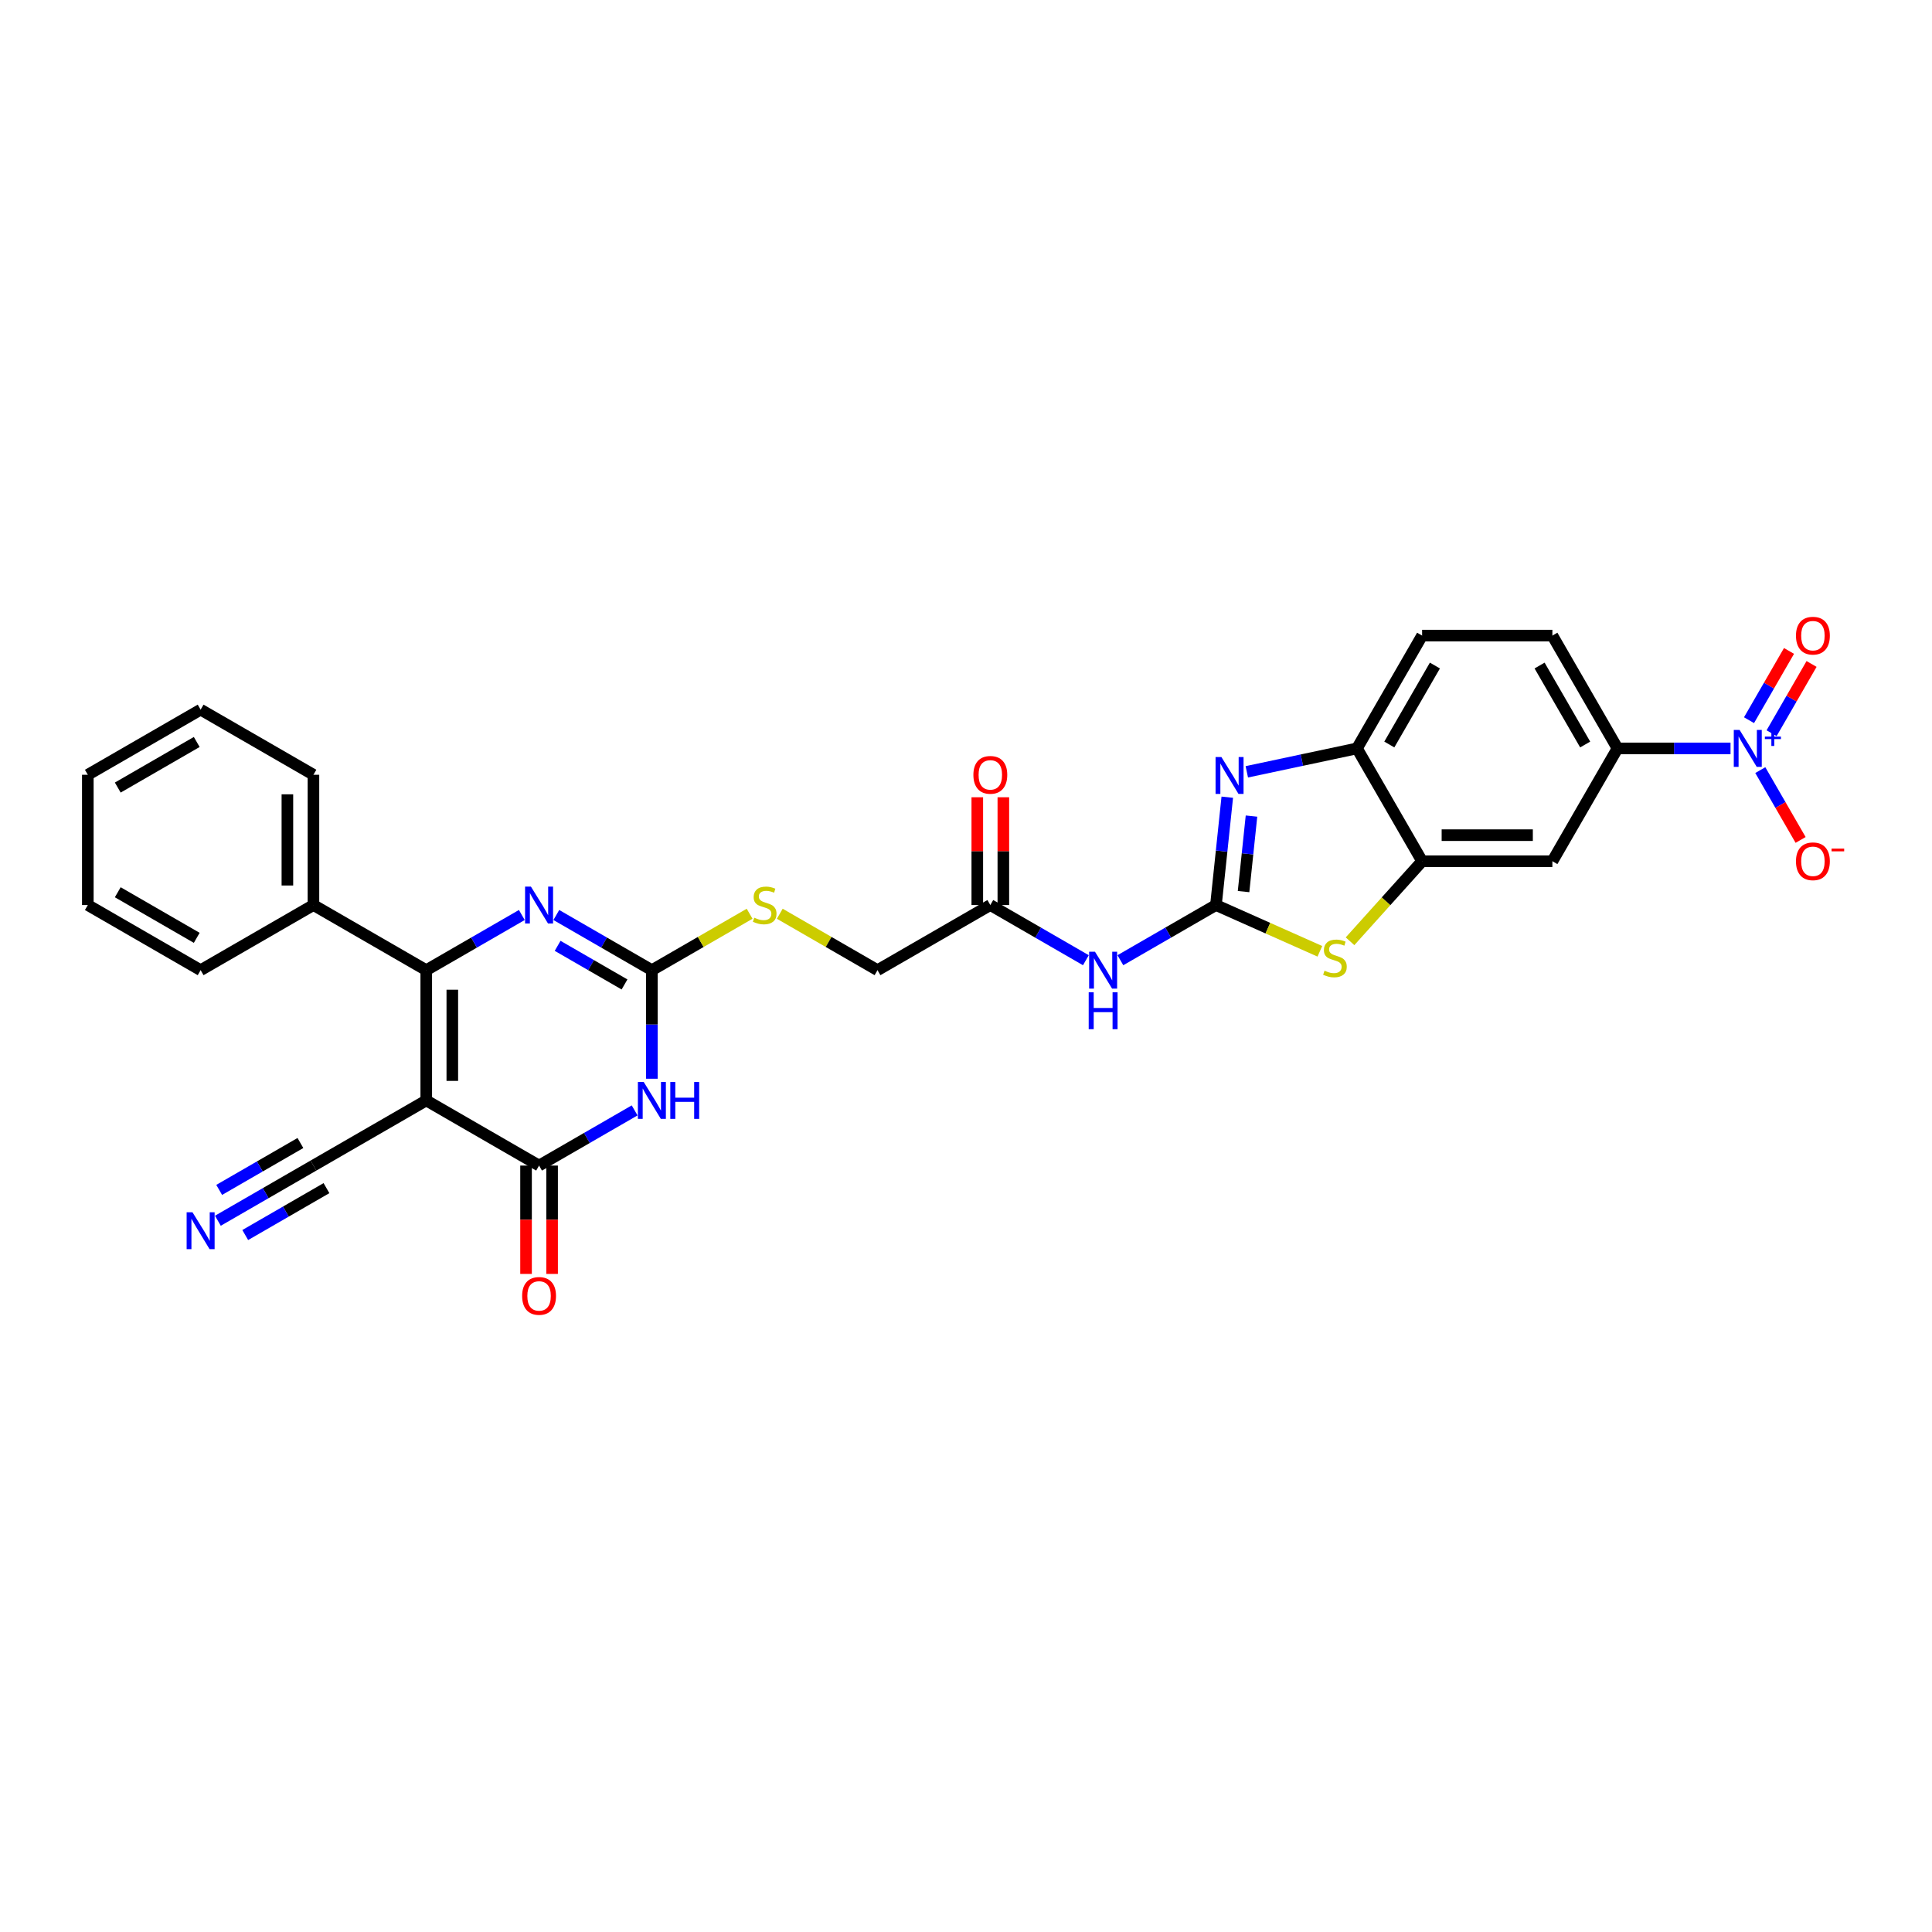 <?xml version='1.0' encoding='iso-8859-1'?>
<svg version='1.1' baseProfile='full'
              xmlns='http://www.w3.org/2000/svg'
                      xmlns:rdkit='http://www.rdkit.org/xml'
                      xmlns:xlink='http://www.w3.org/1999/xlink'
                  xml:space='preserve'
width='1000px' height='1000px' viewBox='0 0 1000 1000'>
<!-- END OF HEADER -->
<rect style='opacity:1.0;fill:#FFFFFF;stroke:none' width='1000' height='1000' x='0' y='0'> </rect>
<path class='bond-1' d='M 220.63,569.584 L 220.63,502.16' style='fill:none;fill-rule:evenodd;stroke:#000000;stroke-width:6px;stroke-linecap:butt;stroke-linejoin:miter;stroke-opacity:1' />
<path class='bond-1' d='M 234.115,559.471 L 234.115,512.273' style='fill:none;fill-rule:evenodd;stroke:#000000;stroke-width:6px;stroke-linecap:butt;stroke-linejoin:miter;stroke-opacity:1' />
<path class='bond-3' d='M 220.63,569.584 L 279.021,603.297' style='fill:none;fill-rule:evenodd;stroke:#000000;stroke-width:6px;stroke-linecap:butt;stroke-linejoin:miter;stroke-opacity:1' />
<path class='bond-12' d='M 220.63,569.584 L 162.238,603.297' style='fill:none;fill-rule:evenodd;stroke:#000000;stroke-width:6px;stroke-linecap:butt;stroke-linejoin:miter;stroke-opacity:1' />
<path class='bond-0' d='M 629.371,468.447 L 604.639,482.726' style='fill:none;fill-rule:evenodd;stroke:#000000;stroke-width:6px;stroke-linecap:butt;stroke-linejoin:miter;stroke-opacity:1' />
<path class='bond-0' d='M 604.639,482.726 L 579.907,497.006' style='fill:none;fill-rule:evenodd;stroke:#0000FF;stroke-width:6px;stroke-linecap:butt;stroke-linejoin:miter;stroke-opacity:1' />
<path class='bond-6' d='M 629.371,468.447 L 632.305,440.536' style='fill:none;fill-rule:evenodd;stroke:#000000;stroke-width:6px;stroke-linecap:butt;stroke-linejoin:miter;stroke-opacity:1' />
<path class='bond-6' d='M 632.305,440.536 L 635.238,412.625' style='fill:none;fill-rule:evenodd;stroke:#0000FF;stroke-width:6px;stroke-linecap:butt;stroke-linejoin:miter;stroke-opacity:1' />
<path class='bond-6' d='M 643.662,461.483 L 645.716,441.945' style='fill:none;fill-rule:evenodd;stroke:#000000;stroke-width:6px;stroke-linecap:butt;stroke-linejoin:miter;stroke-opacity:1' />
<path class='bond-6' d='M 645.716,441.945 L 647.769,422.408' style='fill:none;fill-rule:evenodd;stroke:#0000FF;stroke-width:6px;stroke-linecap:butt;stroke-linejoin:miter;stroke-opacity:1' />
<path class='bond-8' d='M 629.371,468.447 L 656.265,480.421' style='fill:none;fill-rule:evenodd;stroke:#000000;stroke-width:6px;stroke-linecap:butt;stroke-linejoin:miter;stroke-opacity:1' />
<path class='bond-8' d='M 656.265,480.421 L 683.159,492.395' style='fill:none;fill-rule:evenodd;stroke:#CCCC00;stroke-width:6px;stroke-linecap:butt;stroke-linejoin:miter;stroke-opacity:1' />
<path class='bond-4' d='M 220.63,502.16 L 245.362,487.88' style='fill:none;fill-rule:evenodd;stroke:#000000;stroke-width:6px;stroke-linecap:butt;stroke-linejoin:miter;stroke-opacity:1' />
<path class='bond-4' d='M 245.362,487.88 L 270.094,473.601' style='fill:none;fill-rule:evenodd;stroke:#0000FF;stroke-width:6px;stroke-linecap:butt;stroke-linejoin:miter;stroke-opacity:1' />
<path class='bond-21' d='M 220.63,502.16 L 162.238,468.447' style='fill:none;fill-rule:evenodd;stroke:#000000;stroke-width:6px;stroke-linecap:butt;stroke-linejoin:miter;stroke-opacity:1' />
<path class='bond-2' d='M 328.486,574.739 L 303.753,589.018' style='fill:none;fill-rule:evenodd;stroke:#0000FF;stroke-width:6px;stroke-linecap:butt;stroke-linejoin:miter;stroke-opacity:1' />
<path class='bond-2' d='M 303.753,589.018 L 279.021,603.297' style='fill:none;fill-rule:evenodd;stroke:#000000;stroke-width:6px;stroke-linecap:butt;stroke-linejoin:miter;stroke-opacity:1' />
<path class='bond-5' d='M 337.413,558.351 L 337.413,530.256' style='fill:none;fill-rule:evenodd;stroke:#0000FF;stroke-width:6px;stroke-linecap:butt;stroke-linejoin:miter;stroke-opacity:1' />
<path class='bond-5' d='M 337.413,530.256 L 337.413,502.16' style='fill:none;fill-rule:evenodd;stroke:#000000;stroke-width:6px;stroke-linecap:butt;stroke-linejoin:miter;stroke-opacity:1' />
<path class='bond-20' d='M 272.279,603.297 L 272.279,631.339' style='fill:none;fill-rule:evenodd;stroke:#000000;stroke-width:6px;stroke-linecap:butt;stroke-linejoin:miter;stroke-opacity:1' />
<path class='bond-20' d='M 272.279,631.339 L 272.279,659.381' style='fill:none;fill-rule:evenodd;stroke:#FF0000;stroke-width:6px;stroke-linecap:butt;stroke-linejoin:miter;stroke-opacity:1' />
<path class='bond-20' d='M 285.764,603.297 L 285.764,631.339' style='fill:none;fill-rule:evenodd;stroke:#000000;stroke-width:6px;stroke-linecap:butt;stroke-linejoin:miter;stroke-opacity:1' />
<path class='bond-20' d='M 285.764,631.339 L 285.764,659.381' style='fill:none;fill-rule:evenodd;stroke:#FF0000;stroke-width:6px;stroke-linecap:butt;stroke-linejoin:miter;stroke-opacity:1' />
<path class='bond-31' d='M 287.948,473.601 L 312.681,487.88' style='fill:none;fill-rule:evenodd;stroke:#0000FF;stroke-width:6px;stroke-linecap:butt;stroke-linejoin:miter;stroke-opacity:1' />
<path class='bond-31' d='M 312.681,487.88 L 337.413,502.16' style='fill:none;fill-rule:evenodd;stroke:#000000;stroke-width:6px;stroke-linecap:butt;stroke-linejoin:miter;stroke-opacity:1' />
<path class='bond-31' d='M 288.625,489.563 L 305.938,499.559' style='fill:none;fill-rule:evenodd;stroke:#0000FF;stroke-width:6px;stroke-linecap:butt;stroke-linejoin:miter;stroke-opacity:1' />
<path class='bond-31' d='M 305.938,499.559 L 323.251,509.554' style='fill:none;fill-rule:evenodd;stroke:#000000;stroke-width:6px;stroke-linecap:butt;stroke-linejoin:miter;stroke-opacity:1' />
<path class='bond-18' d='M 337.413,502.16 L 362.705,487.557' style='fill:none;fill-rule:evenodd;stroke:#000000;stroke-width:6px;stroke-linecap:butt;stroke-linejoin:miter;stroke-opacity:1' />
<path class='bond-18' d='M 362.705,487.557 L 387.997,472.955' style='fill:none;fill-rule:evenodd;stroke:#CCCC00;stroke-width:6px;stroke-linecap:butt;stroke-linejoin:miter;stroke-opacity:1' />
<path class='bond-11' d='M 645.346,399.494 L 673.858,393.434' style='fill:none;fill-rule:evenodd;stroke:#0000FF;stroke-width:6px;stroke-linecap:butt;stroke-linejoin:miter;stroke-opacity:1' />
<path class='bond-11' d='M 673.858,393.434 L 702.37,387.373' style='fill:none;fill-rule:evenodd;stroke:#000000;stroke-width:6px;stroke-linecap:butt;stroke-linejoin:miter;stroke-opacity:1' />
<path class='bond-7' d='M 895.718,387.373 L 866.469,387.373' style='fill:none;fill-rule:evenodd;stroke:#0000FF;stroke-width:6px;stroke-linecap:butt;stroke-linejoin:miter;stroke-opacity:1' />
<path class='bond-7' d='M 866.469,387.373 L 837.22,387.373' style='fill:none;fill-rule:evenodd;stroke:#000000;stroke-width:6px;stroke-linecap:butt;stroke-linejoin:miter;stroke-opacity:1' />
<path class='bond-17' d='M 911.13,398.606 L 921.564,416.677' style='fill:none;fill-rule:evenodd;stroke:#0000FF;stroke-width:6px;stroke-linecap:butt;stroke-linejoin:miter;stroke-opacity:1' />
<path class='bond-17' d='M 921.564,416.677 L 931.997,434.748' style='fill:none;fill-rule:evenodd;stroke:#FF0000;stroke-width:6px;stroke-linecap:butt;stroke-linejoin:miter;stroke-opacity:1' />
<path class='bond-19' d='M 916.97,379.511 L 927.317,361.589' style='fill:none;fill-rule:evenodd;stroke:#0000FF;stroke-width:6px;stroke-linecap:butt;stroke-linejoin:miter;stroke-opacity:1' />
<path class='bond-19' d='M 927.317,361.589 L 937.665,343.666' style='fill:none;fill-rule:evenodd;stroke:#FF0000;stroke-width:6px;stroke-linecap:butt;stroke-linejoin:miter;stroke-opacity:1' />
<path class='bond-19' d='M 905.291,372.769 L 915.639,354.846' style='fill:none;fill-rule:evenodd;stroke:#0000FF;stroke-width:6px;stroke-linecap:butt;stroke-linejoin:miter;stroke-opacity:1' />
<path class='bond-19' d='M 915.639,354.846 L 925.987,336.924' style='fill:none;fill-rule:evenodd;stroke:#FF0000;stroke-width:6px;stroke-linecap:butt;stroke-linejoin:miter;stroke-opacity:1' />
<path class='bond-10' d='M 698.775,487.2 L 717.429,466.482' style='fill:none;fill-rule:evenodd;stroke:#CCCC00;stroke-width:6px;stroke-linecap:butt;stroke-linejoin:miter;stroke-opacity:1' />
<path class='bond-10' d='M 717.429,466.482 L 736.083,445.765' style='fill:none;fill-rule:evenodd;stroke:#000000;stroke-width:6px;stroke-linecap:butt;stroke-linejoin:miter;stroke-opacity:1' />
<path class='bond-9' d='M 562.052,497.006 L 537.32,482.726' style='fill:none;fill-rule:evenodd;stroke:#0000FF;stroke-width:6px;stroke-linecap:butt;stroke-linejoin:miter;stroke-opacity:1' />
<path class='bond-9' d='M 537.32,482.726 L 512.588,468.447' style='fill:none;fill-rule:evenodd;stroke:#000000;stroke-width:6px;stroke-linecap:butt;stroke-linejoin:miter;stroke-opacity:1' />
<path class='bond-14' d='M 736.083,445.765 L 803.508,445.765' style='fill:none;fill-rule:evenodd;stroke:#000000;stroke-width:6px;stroke-linecap:butt;stroke-linejoin:miter;stroke-opacity:1' />
<path class='bond-14' d='M 746.197,432.28 L 793.394,432.28' style='fill:none;fill-rule:evenodd;stroke:#000000;stroke-width:6px;stroke-linecap:butt;stroke-linejoin:miter;stroke-opacity:1' />
<path class='bond-33' d='M 736.083,445.765 L 702.37,387.373' style='fill:none;fill-rule:evenodd;stroke:#000000;stroke-width:6px;stroke-linecap:butt;stroke-linejoin:miter;stroke-opacity:1' />
<path class='bond-22' d='M 702.37,387.373 L 736.083,328.982' style='fill:none;fill-rule:evenodd;stroke:#000000;stroke-width:6px;stroke-linecap:butt;stroke-linejoin:miter;stroke-opacity:1' />
<path class='bond-22' d='M 719.106,385.357 L 742.704,344.483' style='fill:none;fill-rule:evenodd;stroke:#000000;stroke-width:6px;stroke-linecap:butt;stroke-linejoin:miter;stroke-opacity:1' />
<path class='bond-15' d='M 162.238,603.297 L 137.506,617.576' style='fill:none;fill-rule:evenodd;stroke:#000000;stroke-width:6px;stroke-linecap:butt;stroke-linejoin:miter;stroke-opacity:1' />
<path class='bond-15' d='M 137.506,617.576 L 112.773,631.855' style='fill:none;fill-rule:evenodd;stroke:#0000FF;stroke-width:6px;stroke-linecap:butt;stroke-linejoin:miter;stroke-opacity:1' />
<path class='bond-15' d='M 155.495,591.619 L 134.473,603.756' style='fill:none;fill-rule:evenodd;stroke:#000000;stroke-width:6px;stroke-linecap:butt;stroke-linejoin:miter;stroke-opacity:1' />
<path class='bond-15' d='M 134.473,603.756 L 113.45,615.893' style='fill:none;fill-rule:evenodd;stroke:#0000FF;stroke-width:6px;stroke-linecap:butt;stroke-linejoin:miter;stroke-opacity:1' />
<path class='bond-15' d='M 168.98,614.975 L 147.958,627.113' style='fill:none;fill-rule:evenodd;stroke:#000000;stroke-width:6px;stroke-linecap:butt;stroke-linejoin:miter;stroke-opacity:1' />
<path class='bond-15' d='M 147.958,627.113 L 126.935,639.25' style='fill:none;fill-rule:evenodd;stroke:#0000FF;stroke-width:6px;stroke-linecap:butt;stroke-linejoin:miter;stroke-opacity:1' />
<path class='bond-13' d='M 837.22,387.373 L 803.508,445.765' style='fill:none;fill-rule:evenodd;stroke:#000000;stroke-width:6px;stroke-linecap:butt;stroke-linejoin:miter;stroke-opacity:1' />
<path class='bond-34' d='M 837.22,387.373 L 803.508,328.982' style='fill:none;fill-rule:evenodd;stroke:#000000;stroke-width:6px;stroke-linecap:butt;stroke-linejoin:miter;stroke-opacity:1' />
<path class='bond-34' d='M 820.485,385.357 L 796.886,344.483' style='fill:none;fill-rule:evenodd;stroke:#000000;stroke-width:6px;stroke-linecap:butt;stroke-linejoin:miter;stroke-opacity:1' />
<path class='bond-16' d='M 512.588,468.447 L 454.196,502.16' style='fill:none;fill-rule:evenodd;stroke:#000000;stroke-width:6px;stroke-linecap:butt;stroke-linejoin:miter;stroke-opacity:1' />
<path class='bond-24' d='M 519.33,468.447 L 519.33,440.553' style='fill:none;fill-rule:evenodd;stroke:#000000;stroke-width:6px;stroke-linecap:butt;stroke-linejoin:miter;stroke-opacity:1' />
<path class='bond-24' d='M 519.33,440.553 L 519.33,412.66' style='fill:none;fill-rule:evenodd;stroke:#FF0000;stroke-width:6px;stroke-linecap:butt;stroke-linejoin:miter;stroke-opacity:1' />
<path class='bond-24' d='M 505.845,468.447 L 505.845,440.553' style='fill:none;fill-rule:evenodd;stroke:#000000;stroke-width:6px;stroke-linecap:butt;stroke-linejoin:miter;stroke-opacity:1' />
<path class='bond-24' d='M 505.845,440.553 L 505.845,412.66' style='fill:none;fill-rule:evenodd;stroke:#FF0000;stroke-width:6px;stroke-linecap:butt;stroke-linejoin:miter;stroke-opacity:1' />
<path class='bond-25' d='M 403.612,472.955 L 428.904,487.557' style='fill:none;fill-rule:evenodd;stroke:#CCCC00;stroke-width:6px;stroke-linecap:butt;stroke-linejoin:miter;stroke-opacity:1' />
<path class='bond-25' d='M 428.904,487.557 L 454.196,502.16' style='fill:none;fill-rule:evenodd;stroke:#000000;stroke-width:6px;stroke-linecap:butt;stroke-linejoin:miter;stroke-opacity:1' />
<path class='bond-26' d='M 162.238,468.447 L 162.238,401.022' style='fill:none;fill-rule:evenodd;stroke:#000000;stroke-width:6px;stroke-linecap:butt;stroke-linejoin:miter;stroke-opacity:1' />
<path class='bond-26' d='M 148.753,458.333 L 148.753,411.136' style='fill:none;fill-rule:evenodd;stroke:#000000;stroke-width:6px;stroke-linecap:butt;stroke-linejoin:miter;stroke-opacity:1' />
<path class='bond-27' d='M 162.238,468.447 L 103.846,502.16' style='fill:none;fill-rule:evenodd;stroke:#000000;stroke-width:6px;stroke-linecap:butt;stroke-linejoin:miter;stroke-opacity:1' />
<path class='bond-23' d='M 736.083,328.982 L 803.508,328.982' style='fill:none;fill-rule:evenodd;stroke:#000000;stroke-width:6px;stroke-linecap:butt;stroke-linejoin:miter;stroke-opacity:1' />
<path class='bond-29' d='M 162.238,401.022 L 103.846,367.31' style='fill:none;fill-rule:evenodd;stroke:#000000;stroke-width:6px;stroke-linecap:butt;stroke-linejoin:miter;stroke-opacity:1' />
<path class='bond-28' d='M 103.846,502.16 L 45.455,468.447' style='fill:none;fill-rule:evenodd;stroke:#000000;stroke-width:6px;stroke-linecap:butt;stroke-linejoin:miter;stroke-opacity:1' />
<path class='bond-28' d='M 101.83,485.424 L 60.956,461.826' style='fill:none;fill-rule:evenodd;stroke:#000000;stroke-width:6px;stroke-linecap:butt;stroke-linejoin:miter;stroke-opacity:1' />
<path class='bond-30' d='M 45.455,468.447 L 45.455,401.022' style='fill:none;fill-rule:evenodd;stroke:#000000;stroke-width:6px;stroke-linecap:butt;stroke-linejoin:miter;stroke-opacity:1' />
<path class='bond-32' d='M 103.846,367.31 L 45.455,401.022' style='fill:none;fill-rule:evenodd;stroke:#000000;stroke-width:6px;stroke-linecap:butt;stroke-linejoin:miter;stroke-opacity:1' />
<path class='bond-32' d='M 101.83,384.045 L 60.956,407.644' style='fill:none;fill-rule:evenodd;stroke:#000000;stroke-width:6px;stroke-linecap:butt;stroke-linejoin:miter;stroke-opacity:1' />
<path  class='atom-3' d='M 333.192 560.037
L 339.449 570.151
Q 340.069 571.149, 341.067 572.956
Q 342.065 574.763, 342.119 574.871
L 342.119 560.037
L 344.654 560.037
L 344.654 579.132
L 342.038 579.132
L 335.323 568.074
Q 334.541 566.78, 333.704 565.296
Q 332.895 563.813, 332.653 563.354
L 332.653 579.132
L 330.171 579.132
L 330.171 560.037
L 333.192 560.037
' fill='#0000FF'/>
<path  class='atom-3' d='M 346.947 560.037
L 349.536 560.037
L 349.536 568.155
L 359.299 568.155
L 359.299 560.037
L 361.888 560.037
L 361.888 579.132
L 359.299 579.132
L 359.299 570.313
L 349.536 570.313
L 349.536 579.132
L 346.947 579.132
L 346.947 560.037
' fill='#0000FF'/>
<path  class='atom-5' d='M 274.8 458.9
L 281.057 469.014
Q 281.678 470.011, 282.676 471.818
Q 283.674 473.625, 283.727 473.733
L 283.727 458.9
L 286.263 458.9
L 286.263 477.995
L 283.647 477.995
L 276.931 466.937
Q 276.149 465.642, 275.313 464.159
Q 274.504 462.676, 274.261 462.217
L 274.261 477.995
L 271.78 477.995
L 271.78 458.9
L 274.8 458.9
' fill='#0000FF'/>
<path  class='atom-7' d='M 632.198 391.844
L 638.455 401.958
Q 639.076 402.956, 640.073 404.763
Q 641.071 406.57, 641.125 406.678
L 641.125 391.844
L 643.66 391.844
L 643.66 410.939
L 641.044 410.939
L 634.329 399.881
Q 633.547 398.587, 632.711 397.103
Q 631.902 395.62, 631.659 395.162
L 631.659 410.939
L 629.178 410.939
L 629.178 391.844
L 632.198 391.844
' fill='#0000FF'/>
<path  class='atom-8' d='M 900.424 377.826
L 906.681 387.94
Q 907.302 388.937, 908.3 390.744
Q 909.297 392.551, 909.351 392.659
L 909.351 377.826
L 911.887 377.826
L 911.887 396.921
L 909.27 396.921
L 902.555 385.863
Q 901.773 384.568, 900.937 383.085
Q 900.128 381.602, 899.885 381.143
L 899.885 396.921
L 897.404 396.921
L 897.404 377.826
L 900.424 377.826
' fill='#0000FF'/>
<path  class='atom-8' d='M 913.489 381.268
L 916.853 381.268
L 916.853 377.726
L 918.348 377.726
L 918.348 381.268
L 921.801 381.268
L 921.801 382.549
L 918.348 382.549
L 918.348 386.109
L 916.853 386.109
L 916.853 382.549
L 913.489 382.549
L 913.489 381.268
' fill='#0000FF'/>
<path  class='atom-9' d='M 685.573 502.425
Q 685.789 502.506, 686.679 502.884
Q 687.569 503.261, 688.54 503.504
Q 689.537 503.72, 690.508 503.72
Q 692.315 503.72, 693.367 502.857
Q 694.419 501.967, 694.419 500.429
Q 694.419 499.377, 693.88 498.73
Q 693.367 498.083, 692.558 497.732
Q 691.749 497.382, 690.4 496.977
Q 688.701 496.465, 687.677 495.979
Q 686.679 495.494, 685.95 494.469
Q 685.249 493.444, 685.249 491.718
Q 685.249 489.318, 686.867 487.834
Q 688.513 486.351, 691.749 486.351
Q 693.961 486.351, 696.469 487.403
L 695.848 489.479
Q 693.556 488.535, 691.83 488.535
Q 689.969 488.535, 688.944 489.318
Q 687.919 490.073, 687.946 491.394
Q 687.946 492.419, 688.459 493.039
Q 688.998 493.66, 689.753 494.01
Q 690.535 494.361, 691.83 494.766
Q 693.556 495.305, 694.581 495.844
Q 695.606 496.384, 696.334 497.49
Q 697.089 498.568, 697.089 500.429
Q 697.089 503.072, 695.309 504.502
Q 693.556 505.904, 690.616 505.904
Q 688.917 505.904, 687.623 505.527
Q 686.355 505.176, 684.845 504.556
L 685.573 502.425
' fill='#CCCC00'/>
<path  class='atom-10' d='M 566.759 492.612
L 573.016 502.726
Q 573.636 503.724, 574.634 505.531
Q 575.632 507.338, 575.686 507.446
L 575.686 492.612
L 578.221 492.612
L 578.221 511.707
L 575.605 511.707
L 568.889 500.649
Q 568.107 499.355, 567.271 497.871
Q 566.462 496.388, 566.219 495.93
L 566.219 511.707
L 563.738 511.707
L 563.738 492.612
L 566.759 492.612
' fill='#0000FF'/>
<path  class='atom-10' d='M 563.509 513.616
L 566.098 513.616
L 566.098 521.734
L 575.861 521.734
L 575.861 513.616
L 578.45 513.616
L 578.45 532.711
L 575.861 532.711
L 575.861 523.892
L 566.098 523.892
L 566.098 532.711
L 563.509 532.711
L 563.509 513.616
' fill='#0000FF'/>
<path  class='atom-16' d='M 99.625 627.462
L 105.882 637.576
Q 106.503 638.574, 107.501 640.381
Q 108.499 642.188, 108.552 642.295
L 108.552 627.462
L 111.088 627.462
L 111.088 646.557
L 108.472 646.557
L 101.756 635.499
Q 100.974 634.204, 100.138 632.721
Q 99.329 631.238, 99.086 630.779
L 99.086 646.557
L 96.605 646.557
L 96.605 627.462
L 99.625 627.462
' fill='#0000FF'/>
<path  class='atom-18' d='M 929.592 445.819
Q 929.592 441.234, 931.858 438.672
Q 934.123 436.11, 938.358 436.11
Q 942.592 436.11, 944.857 438.672
Q 947.123 441.234, 947.123 445.819
Q 947.123 450.458, 944.83 453.101
Q 942.538 455.717, 938.358 455.717
Q 934.15 455.717, 931.858 453.101
Q 929.592 450.485, 929.592 445.819
M 938.358 453.559
Q 941.27 453.559, 942.835 451.617
Q 944.426 449.649, 944.426 445.819
Q 944.426 442.07, 942.835 440.182
Q 941.27 438.267, 938.358 438.267
Q 935.445 438.267, 933.854 440.155
Q 932.289 442.043, 932.289 445.819
Q 932.289 449.676, 933.854 451.617
Q 935.445 453.559, 938.358 453.559
' fill='#FF0000'/>
<path  class='atom-18' d='M 948.013 439.226
L 954.545 439.226
L 954.545 440.65
L 948.013 440.65
L 948.013 439.226
' fill='#FF0000'/>
<path  class='atom-19' d='M 390.411 475.001
Q 390.626 475.082, 391.516 475.459
Q 392.406 475.837, 393.377 476.08
Q 394.375 476.295, 395.346 476.295
Q 397.153 476.295, 398.205 475.432
Q 399.257 474.542, 399.257 473.005
Q 399.257 471.953, 398.717 471.306
Q 398.205 470.659, 397.396 470.308
Q 396.587 469.957, 395.238 469.553
Q 393.539 469.04, 392.514 468.555
Q 391.516 468.07, 390.788 467.045
Q 390.087 466.02, 390.087 464.294
Q 390.087 461.893, 391.705 460.41
Q 393.35 458.927, 396.587 458.927
Q 398.798 458.927, 401.306 459.979
L 400.686 462.055
Q 398.394 461.111, 396.668 461.111
Q 394.807 461.111, 393.782 461.893
Q 392.757 462.649, 392.784 463.97
Q 392.784 464.995, 393.296 465.615
Q 393.836 466.236, 394.591 466.586
Q 395.373 466.937, 396.668 467.341
Q 398.394 467.881, 399.418 468.42
Q 400.443 468.96, 401.172 470.065
Q 401.927 471.144, 401.927 473.005
Q 401.927 475.648, 400.147 477.078
Q 398.394 478.48, 395.454 478.48
Q 393.755 478.48, 392.46 478.102
Q 391.193 477.752, 389.682 477.131
L 390.411 475.001
' fill='#CCCC00'/>
<path  class='atom-20' d='M 929.592 329.035
Q 929.592 324.451, 931.858 321.888
Q 934.123 319.326, 938.358 319.326
Q 942.592 319.326, 944.857 321.888
Q 947.123 324.451, 947.123 329.035
Q 947.123 333.674, 944.83 336.317
Q 942.538 338.933, 938.358 338.933
Q 934.15 338.933, 931.858 336.317
Q 929.592 333.701, 929.592 329.035
M 938.358 336.776
Q 941.27 336.776, 942.835 334.834
Q 944.426 332.865, 944.426 329.035
Q 944.426 325.287, 942.835 323.399
Q 941.27 321.484, 938.358 321.484
Q 935.445 321.484, 933.854 323.372
Q 932.289 325.26, 932.289 329.035
Q 932.289 332.892, 933.854 334.834
Q 935.445 336.776, 938.358 336.776
' fill='#FF0000'/>
<path  class='atom-21' d='M 270.256 670.776
Q 270.256 666.191, 272.521 663.629
Q 274.787 661.067, 279.021 661.067
Q 283.255 661.067, 285.521 663.629
Q 287.786 666.191, 287.786 670.776
Q 287.786 675.415, 285.494 678.058
Q 283.202 680.674, 279.021 680.674
Q 274.814 680.674, 272.521 678.058
Q 270.256 675.442, 270.256 670.776
M 279.021 678.516
Q 281.934 678.516, 283.498 676.574
Q 285.089 674.605, 285.089 670.776
Q 285.089 667.027, 283.498 665.139
Q 281.934 663.224, 279.021 663.224
Q 276.108 663.224, 274.517 665.112
Q 272.953 667, 272.953 670.776
Q 272.953 674.632, 274.517 676.574
Q 276.108 678.516, 279.021 678.516
' fill='#FF0000'/>
<path  class='atom-25' d='M 503.823 401.076
Q 503.823 396.491, 506.088 393.929
Q 508.354 391.367, 512.588 391.367
Q 516.822 391.367, 519.088 393.929
Q 521.353 396.491, 521.353 401.076
Q 521.353 405.715, 519.061 408.358
Q 516.768 410.974, 512.588 410.974
Q 508.381 410.974, 506.088 408.358
Q 503.823 405.742, 503.823 401.076
M 512.588 408.817
Q 515.501 408.817, 517.065 406.875
Q 518.656 404.906, 518.656 401.076
Q 518.656 397.327, 517.065 395.439
Q 515.501 393.525, 512.588 393.525
Q 509.675 393.525, 508.084 395.413
Q 506.52 397.3, 506.52 401.076
Q 506.52 404.933, 508.084 406.875
Q 509.675 408.817, 512.588 408.817
' fill='#FF0000'/>
</svg>
